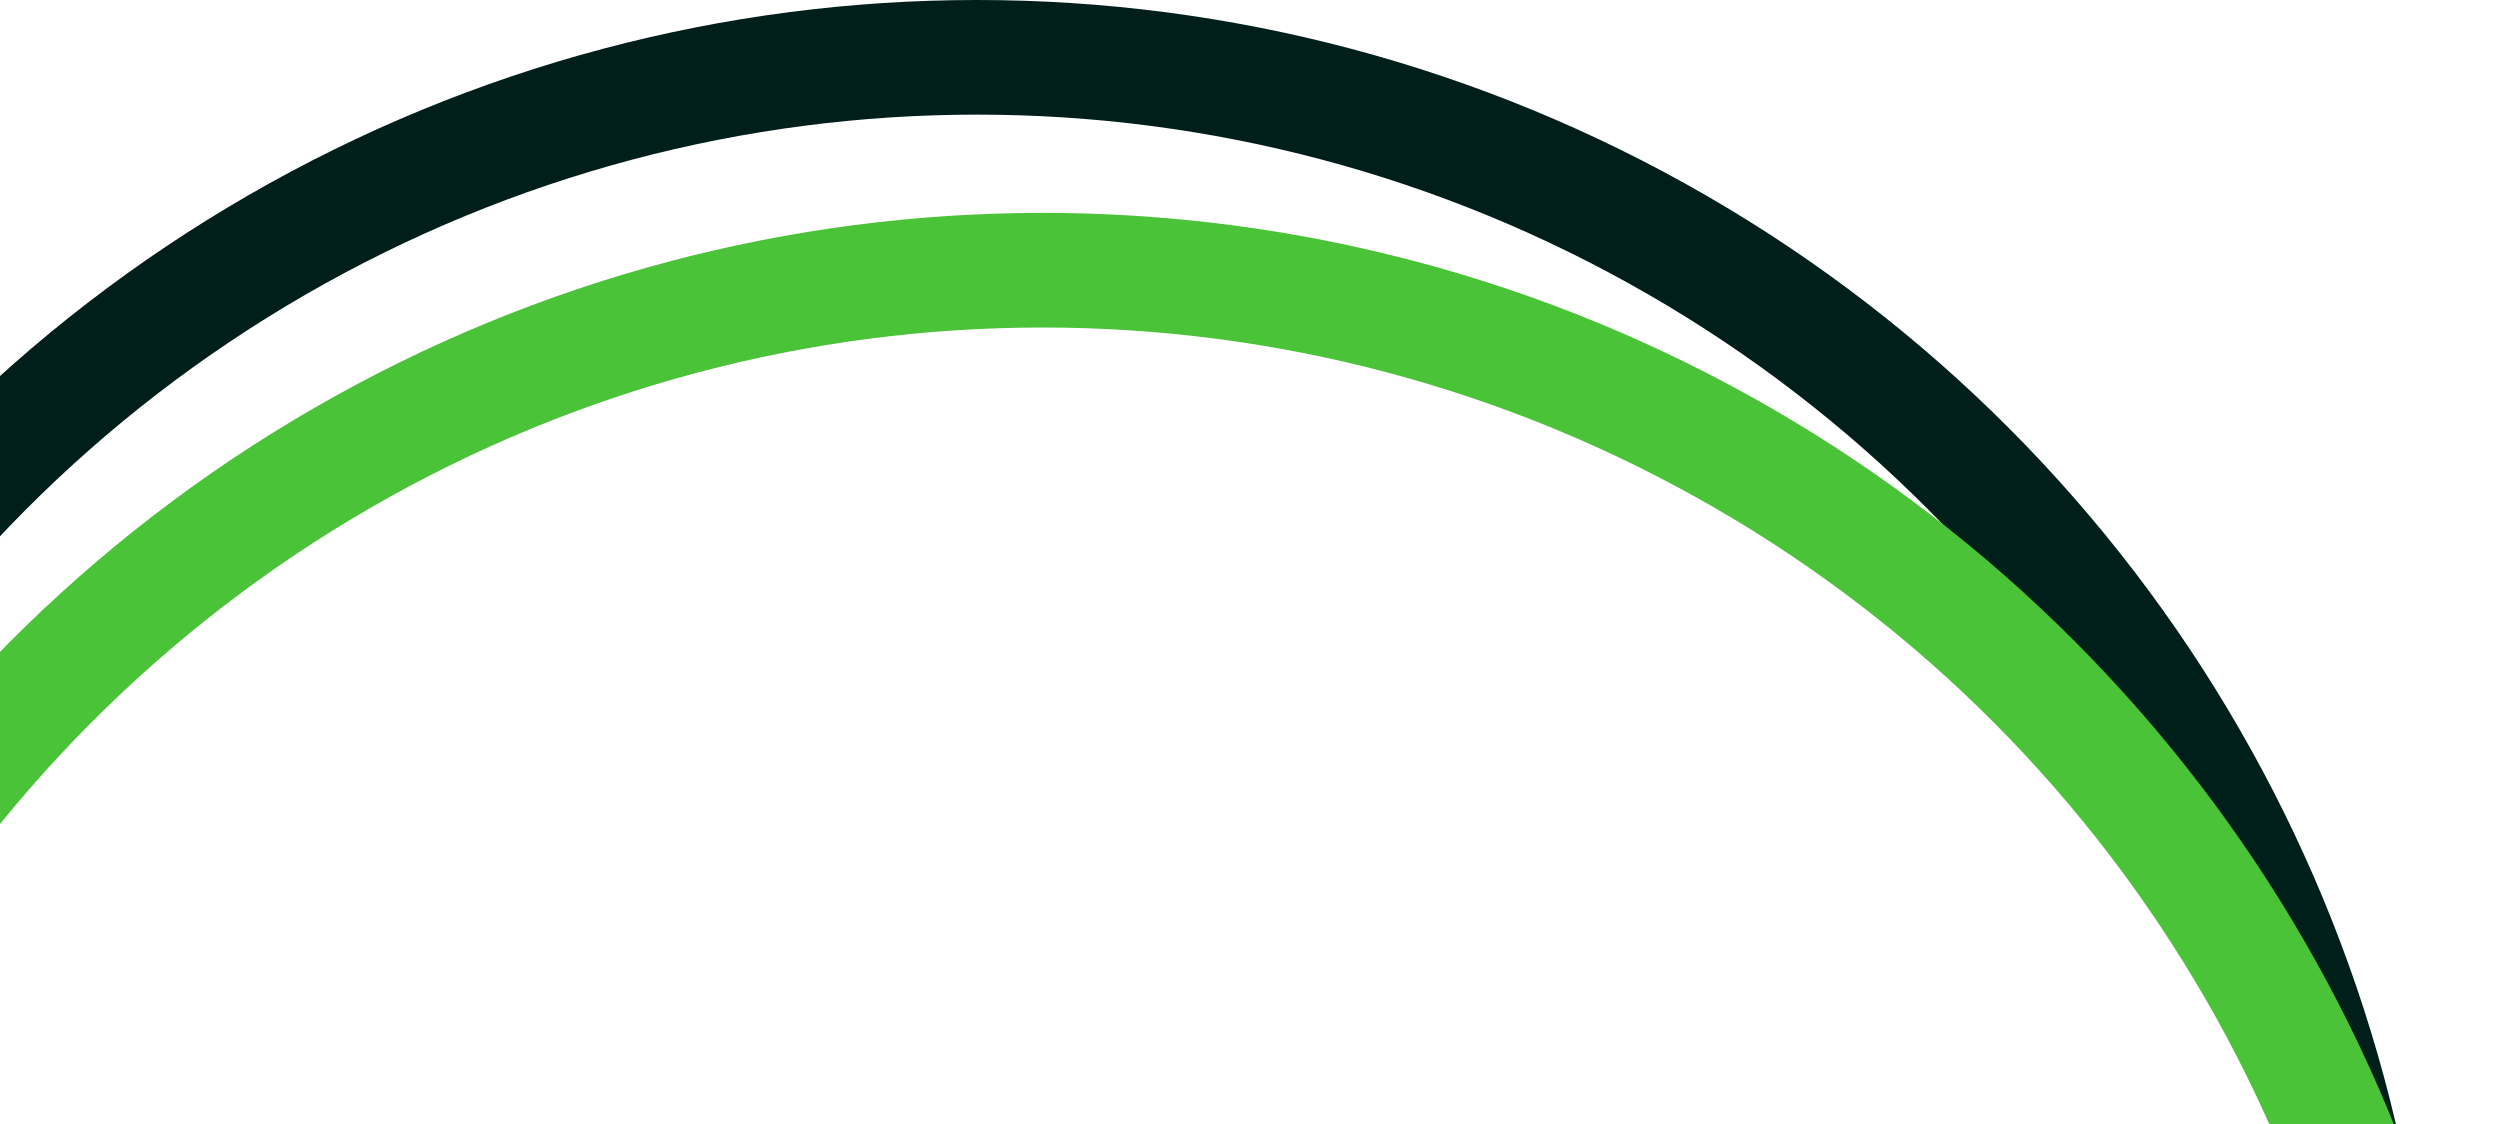 <svg width="458" height="206" viewBox="0 0 458 206" fill="none" xmlns="http://www.w3.org/2000/svg">
<circle cx="179" cy="267" r="256.5" stroke="#001F1B" stroke-width="21"/>
<circle cx="191" cy="306" r="256.5" stroke="#4AC338" stroke-width="21"/>
</svg>

